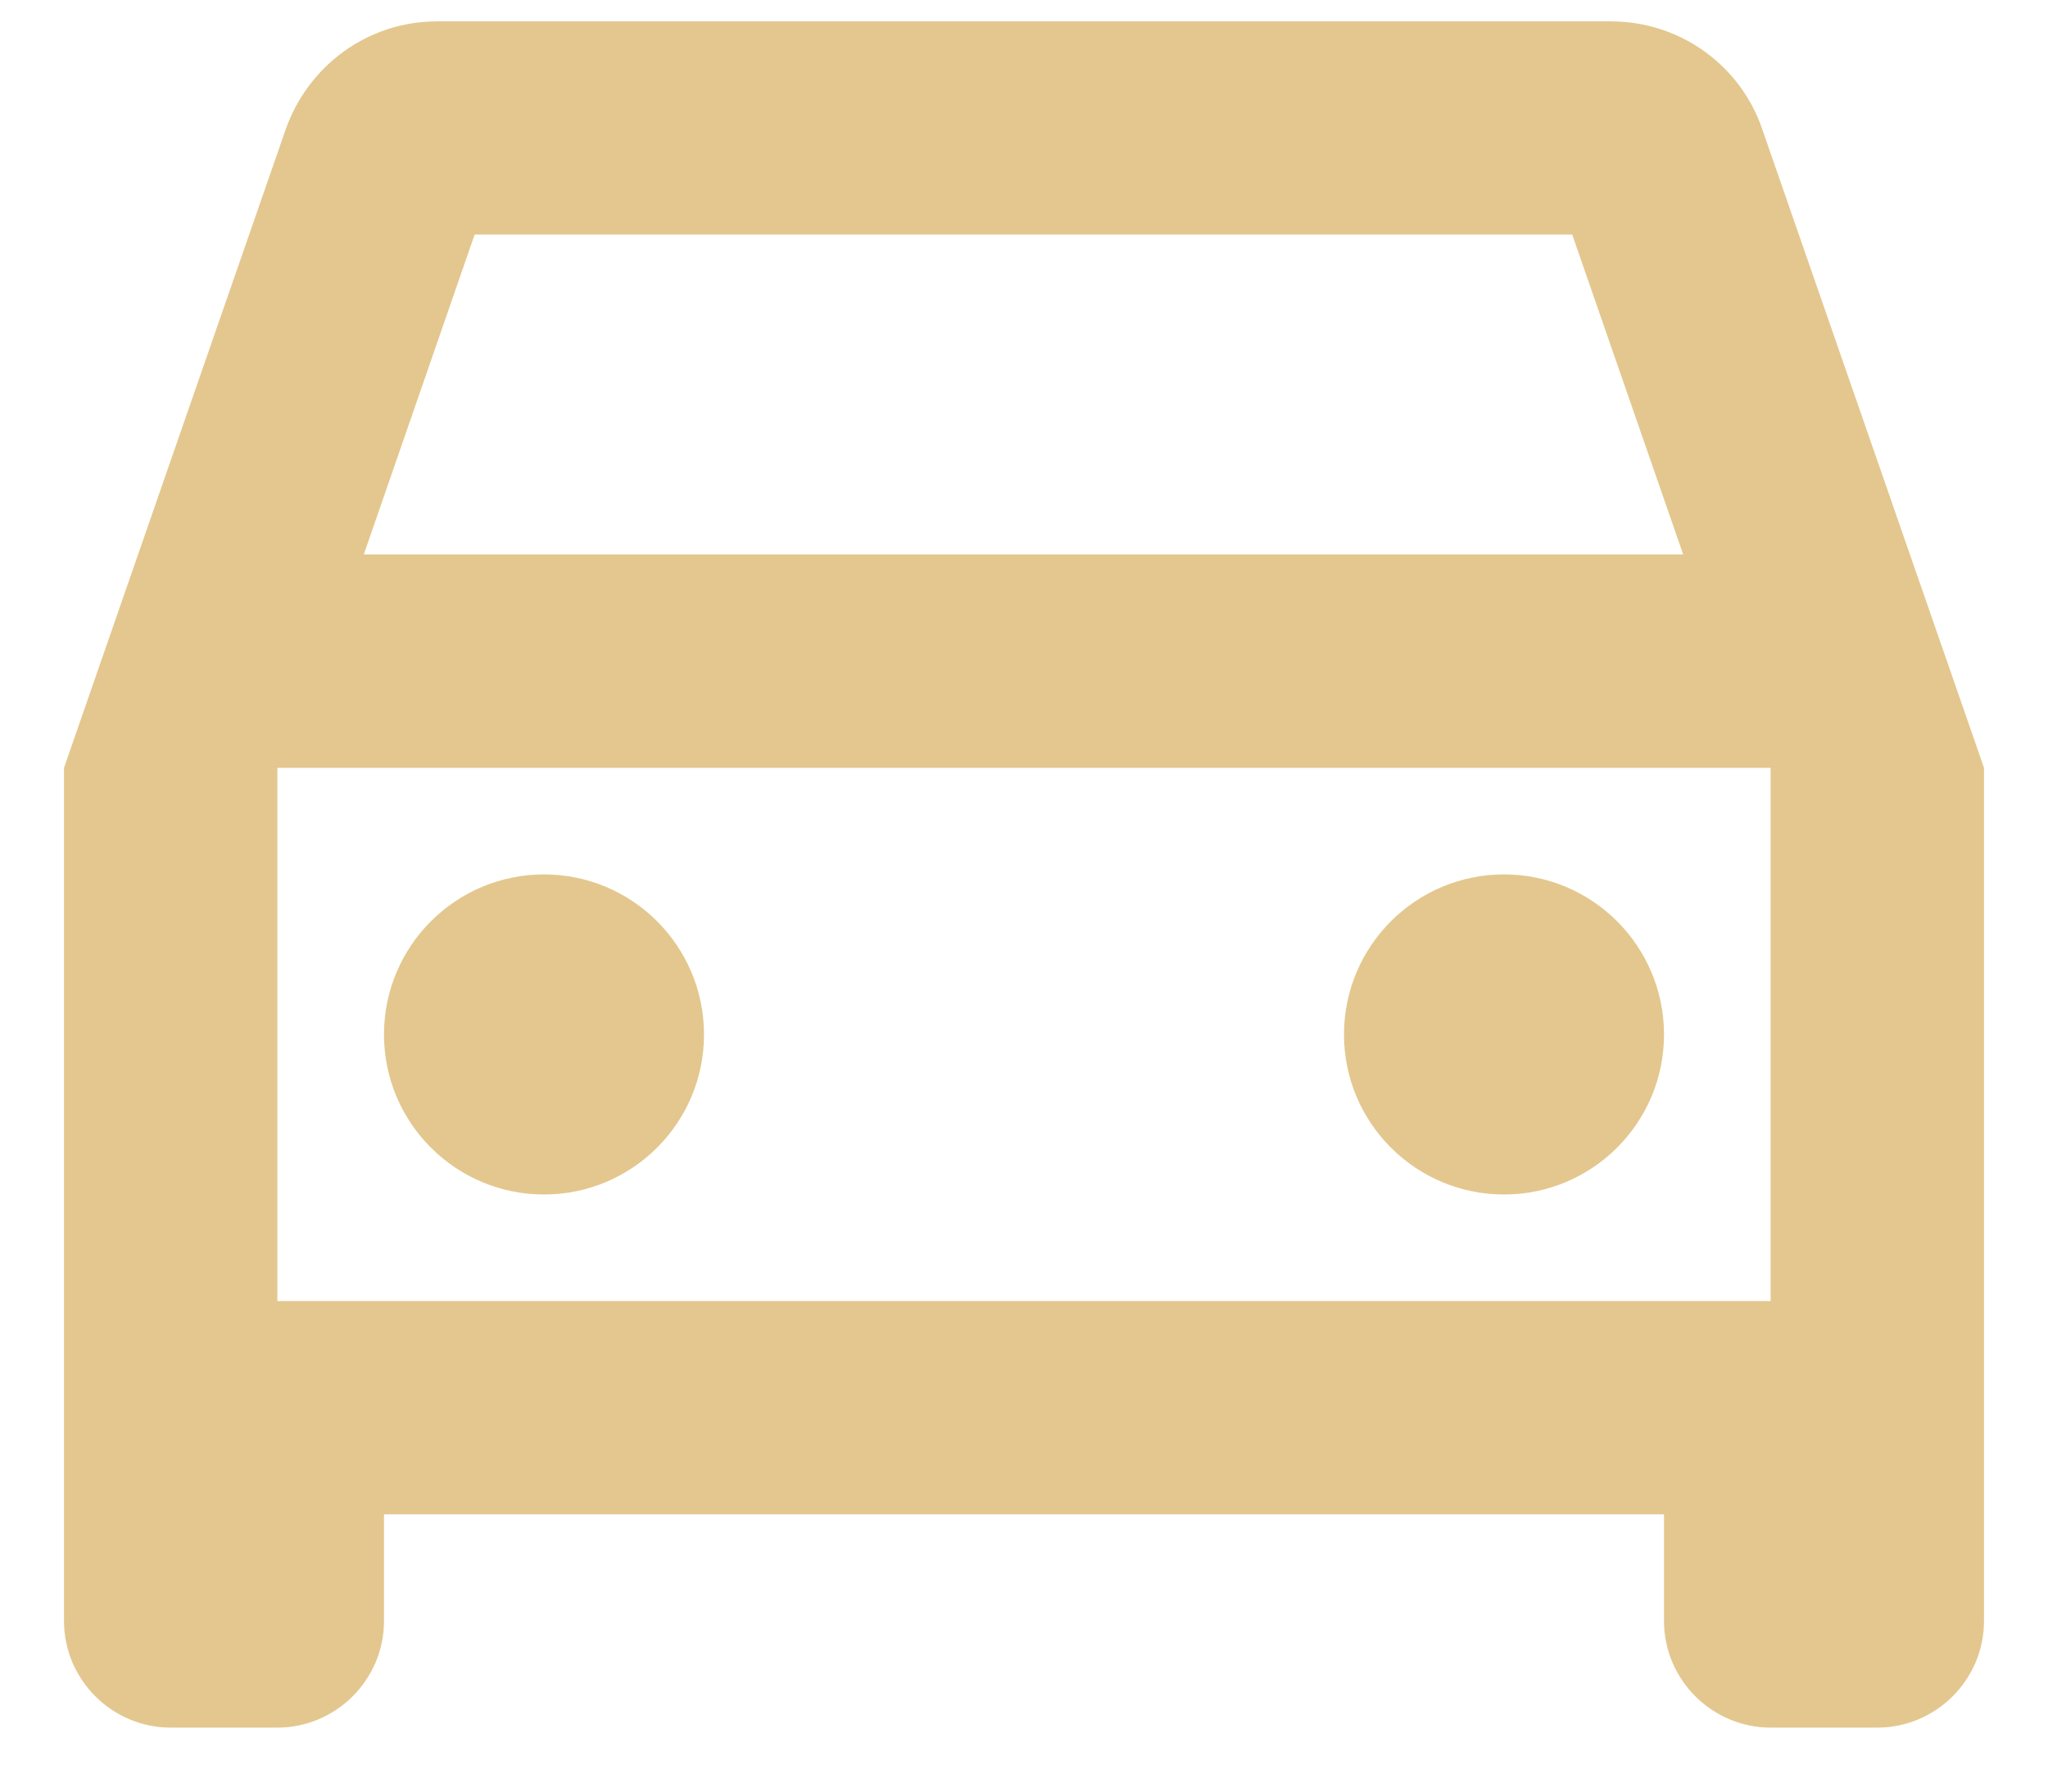 <?xml version="1.0" encoding="UTF-8"?> <svg xmlns="http://www.w3.org/2000/svg" width="16" height="14" viewBox="0 0 16 14" fill="none"><path d="M13.767 1.008C13.6 0.517 13.133 0.167 12.583 0.167H3.417C2.867 0.167 2.408 0.517 2.233 1.008L0.5 6V12.667C0.5 13.125 0.875 13.5 1.333 13.5H2.167C2.625 13.5 3 13.125 3 12.667V11.833H13V12.667C13 13.125 13.375 13.5 13.833 13.5H14.667C15.125 13.5 15.5 13.125 15.5 12.667V6L13.767 1.008ZM3.708 1.833H12.283L13.15 4.333H2.842L3.708 1.833ZM13.833 10.167H2.167V6H13.833V10.167Z" fill="#E3C78E"></path><path d="M4.25 9.334C4.94 9.334 5.5 8.774 5.5 8.084C5.5 7.393 4.94 6.833 4.25 6.833C3.56 6.833 3 7.393 3 8.084C3 8.774 3.56 9.334 4.25 9.334Z" fill="#E3C78E"></path><path d="M11.75 9.334C12.44 9.334 13 8.774 13 8.084C13 7.393 12.44 6.833 11.75 6.833C11.06 6.833 10.5 7.393 10.5 8.084C10.5 8.774 11.06 9.334 11.75 9.334Z" fill="#E3C78E"></path></svg> 